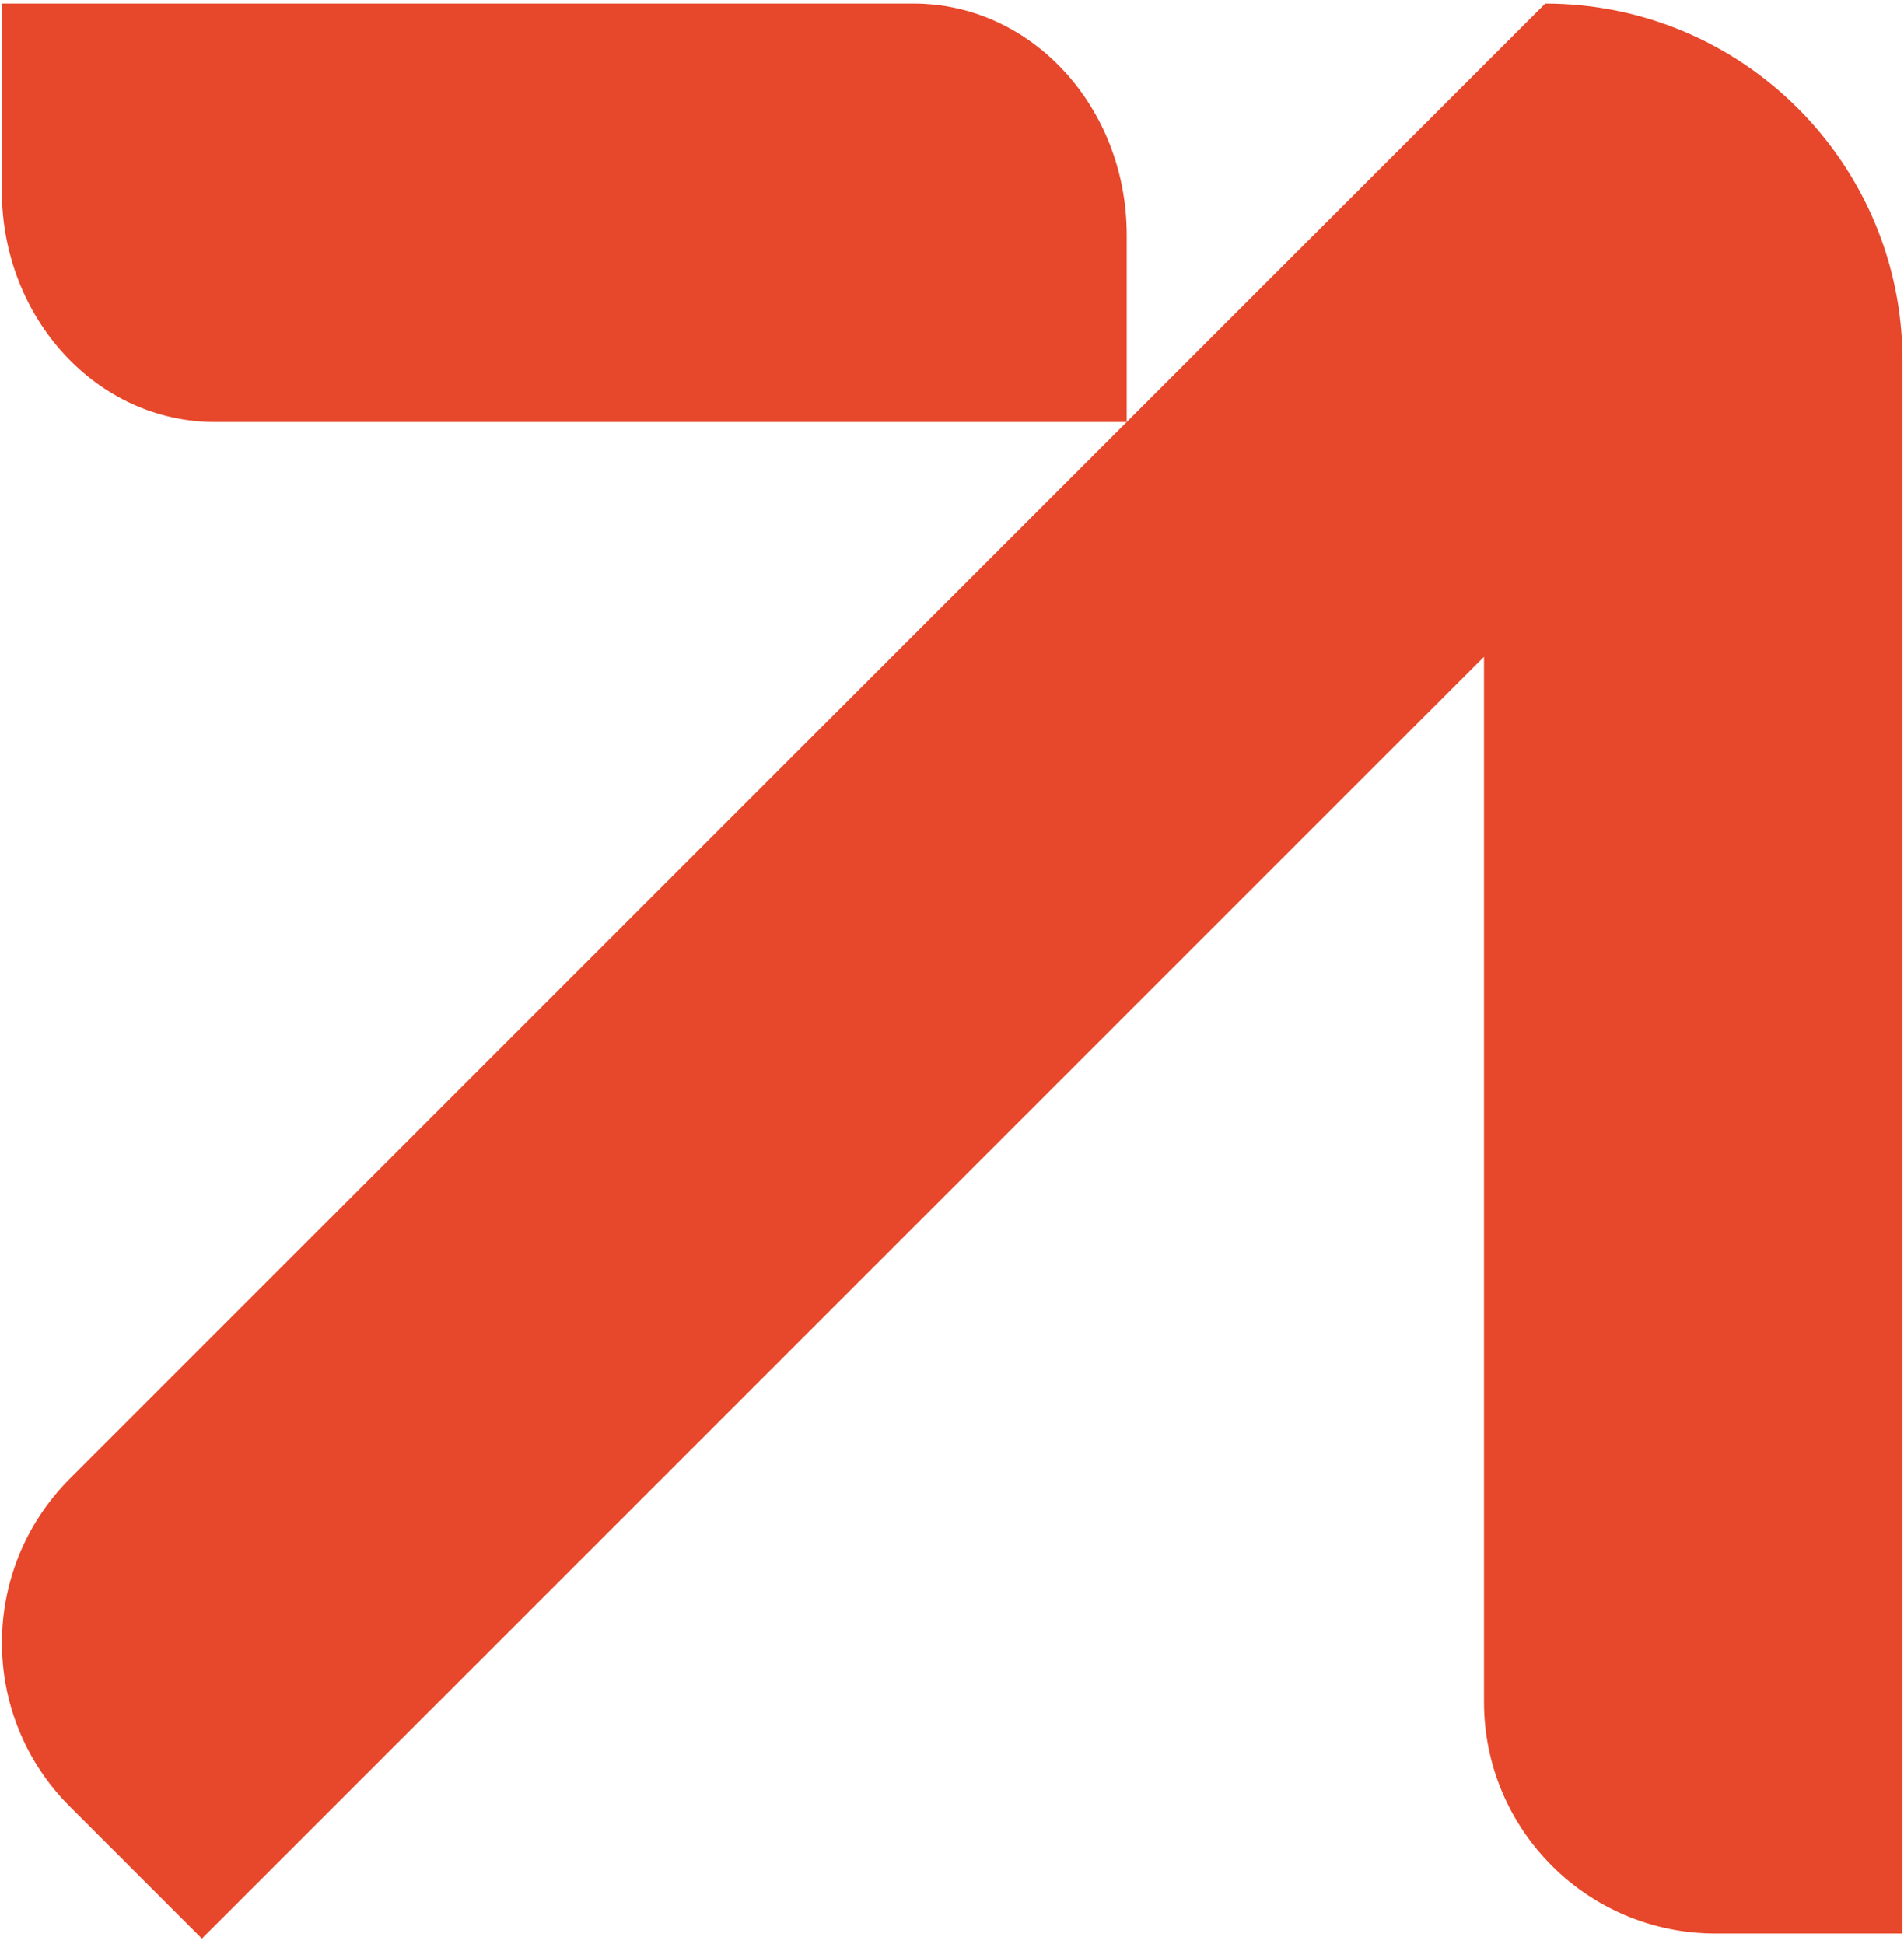 <svg xmlns="http://www.w3.org/2000/svg" width="238" height="243" viewBox="0 0 238 243" fill="none"><path d="M140.84 52.761H26.87C12.12 52.761 0.228 39.797 0.228 23.821V0.445H114.198C128.948 0.445 140.84 13.409 140.84 29.385V52.761Z" fill="#E7472A"></path><path d="M25.237 242.371L8.701 225.834C-2.579 214.554 -2.579 196.231 8.701 184.901L193.156 0.446C217.807 0.446 237.815 20.453 237.815 45.105V241.738H214.439C198.464 241.738 185.5 228.775 185.5 212.799V82.108L25.237 242.371Z" fill="#E7472A"></path></svg>